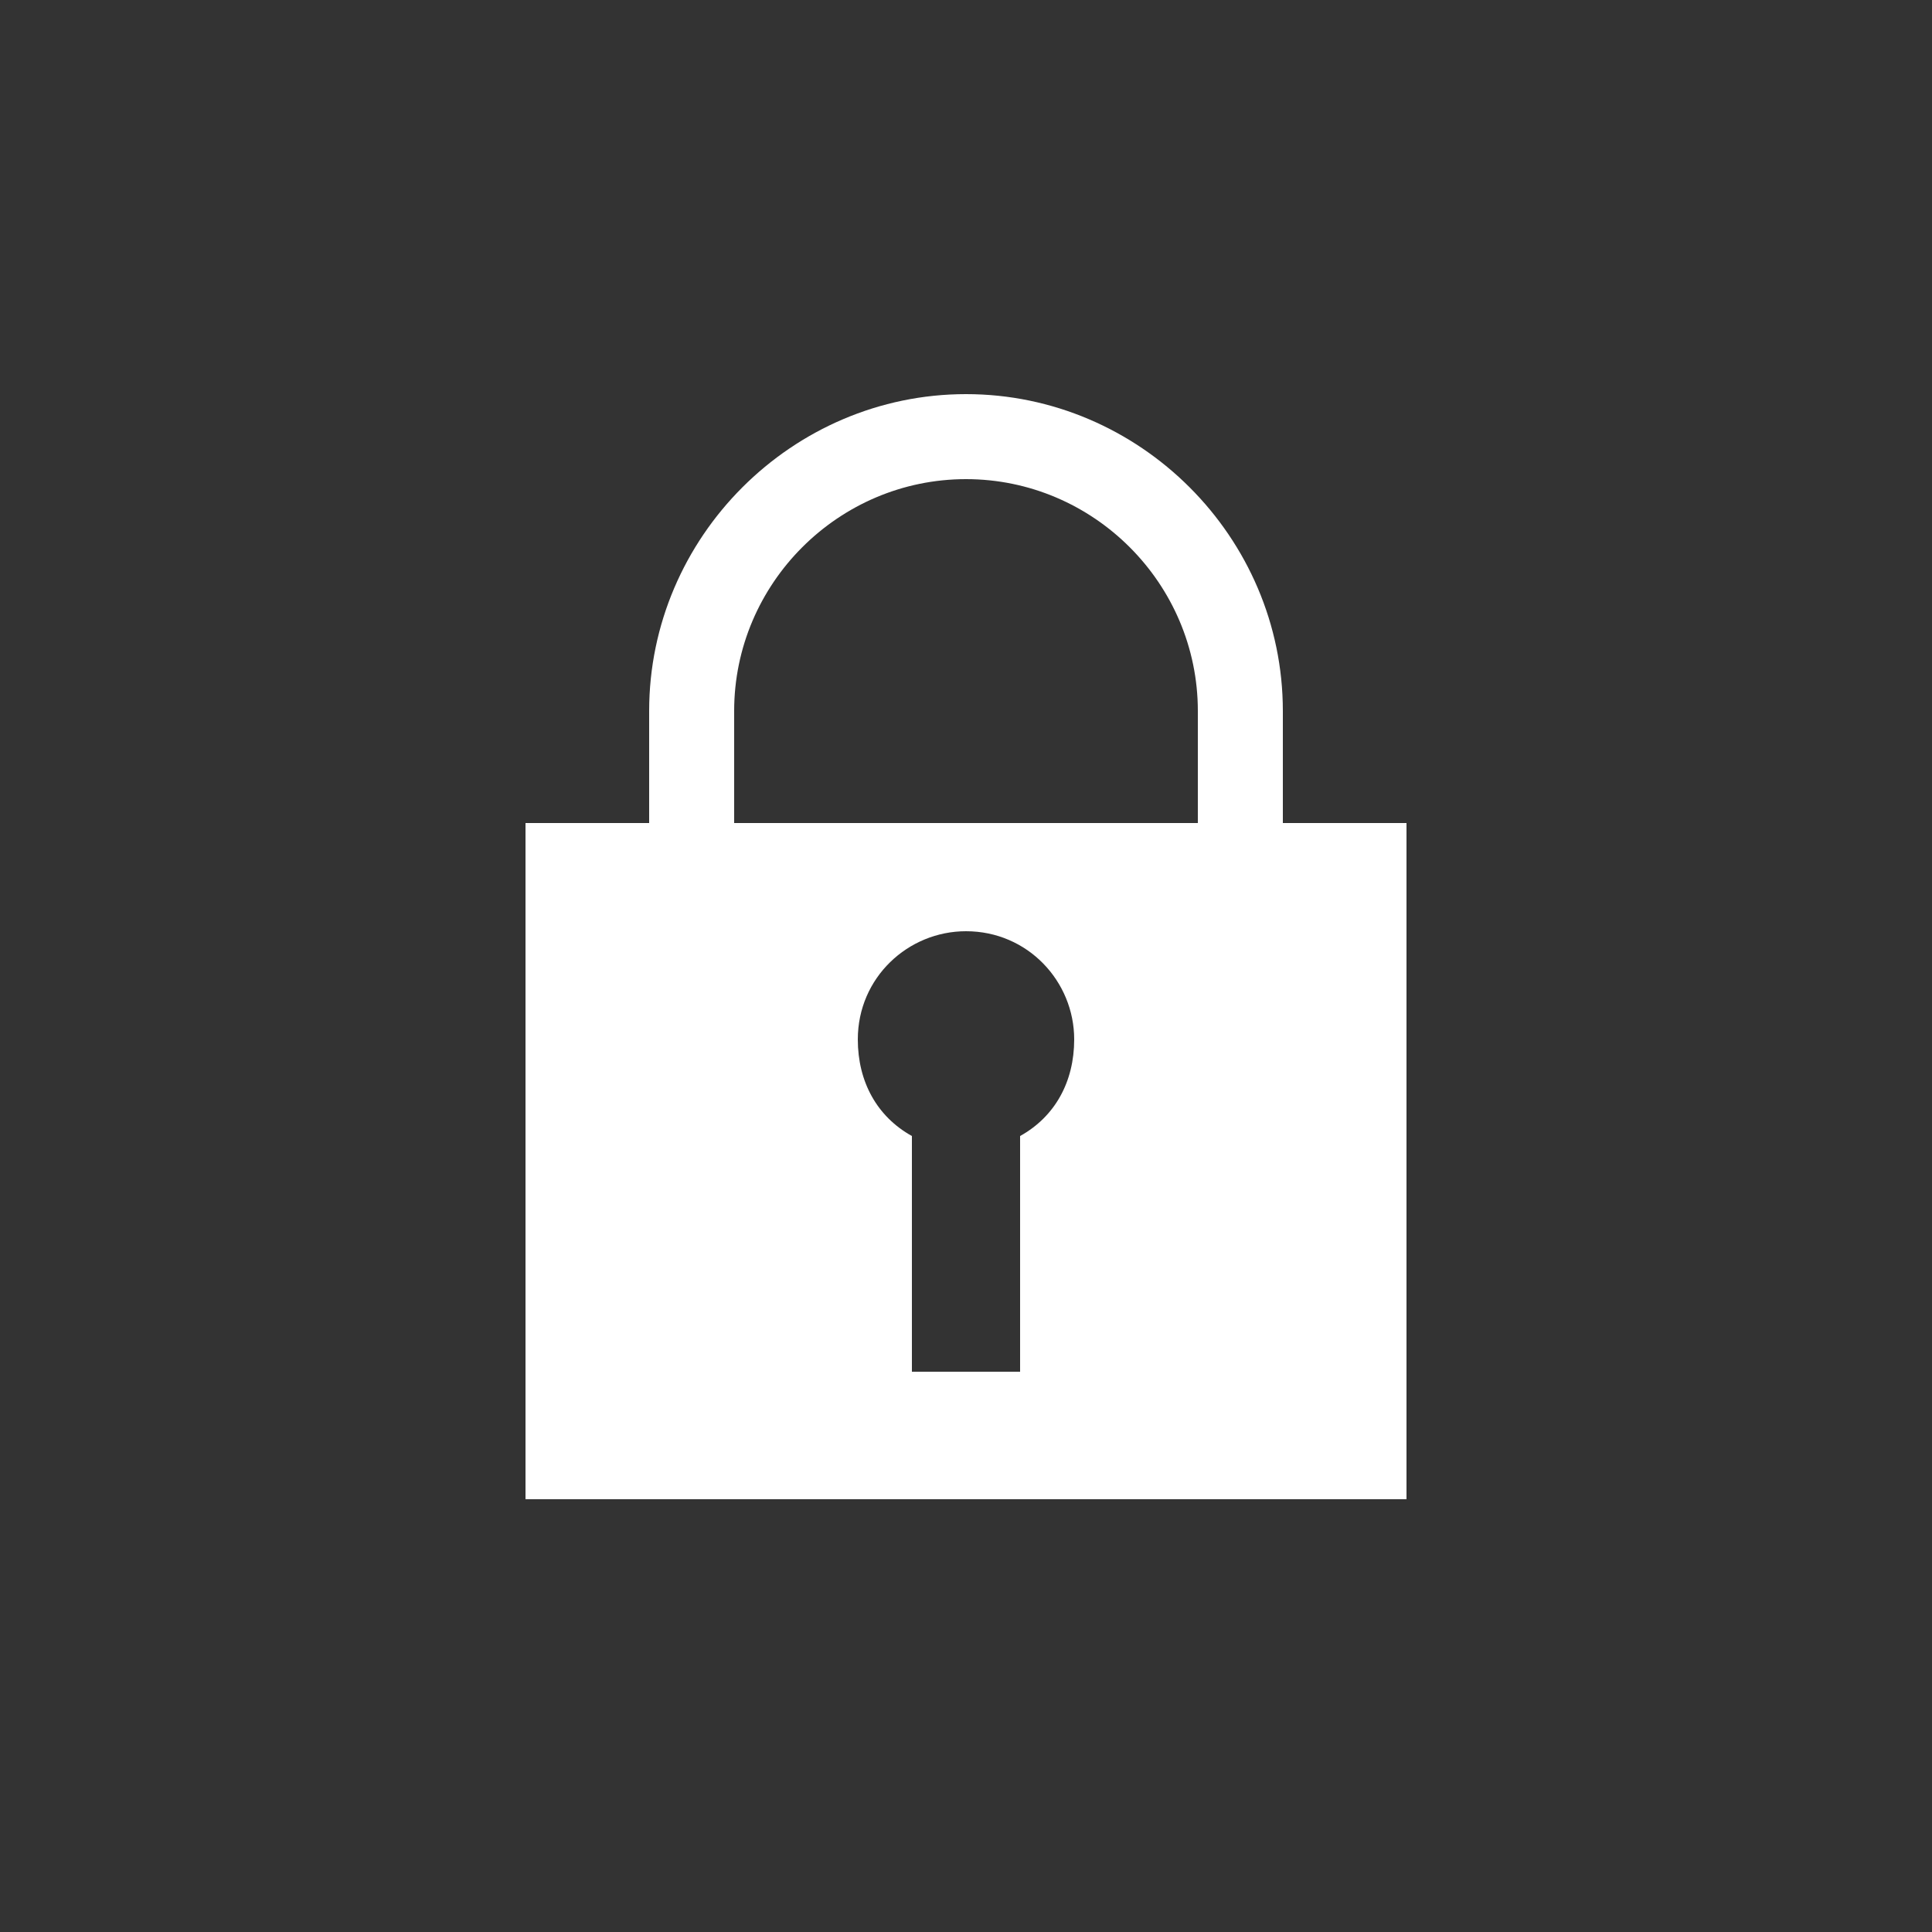<svg xmlns="http://www.w3.org/2000/svg" xmlns:xlink="http://www.w3.org/1999/xlink" version="1.1" id="Layer_1" x="0" y="0" width="50" height="50" viewBox="0 0 50 50" xml:space="preserve" enable-background="new 0 0 50 50">
  <rect x="0" y="0" width="50" height="50" fill="#333333" stroke="none"/>
  <path d="M33.2 21.3v-2.9c0-4.5-3.7-8.2-8.2-8.2s-8.2 3.7-8.2 8.2v2.9h-3.2v17.5h22.8V21.3H33.2zM19 18.4c0-3.3 2.7-6 6-6s6 2.7 6 6v2.9H19V18.4zM26.4 29.4v6.1h-2.8v-6.1c-0.9-0.5-1.4-1.4-1.4-2.5 0-1.6 1.3-2.8 2.8-2.8 1.6 0 2.8 1.3 2.8 2.8C27.8 28 27.3 28.9 26.4 29.4z" fill="#FFF"/>
</svg>
